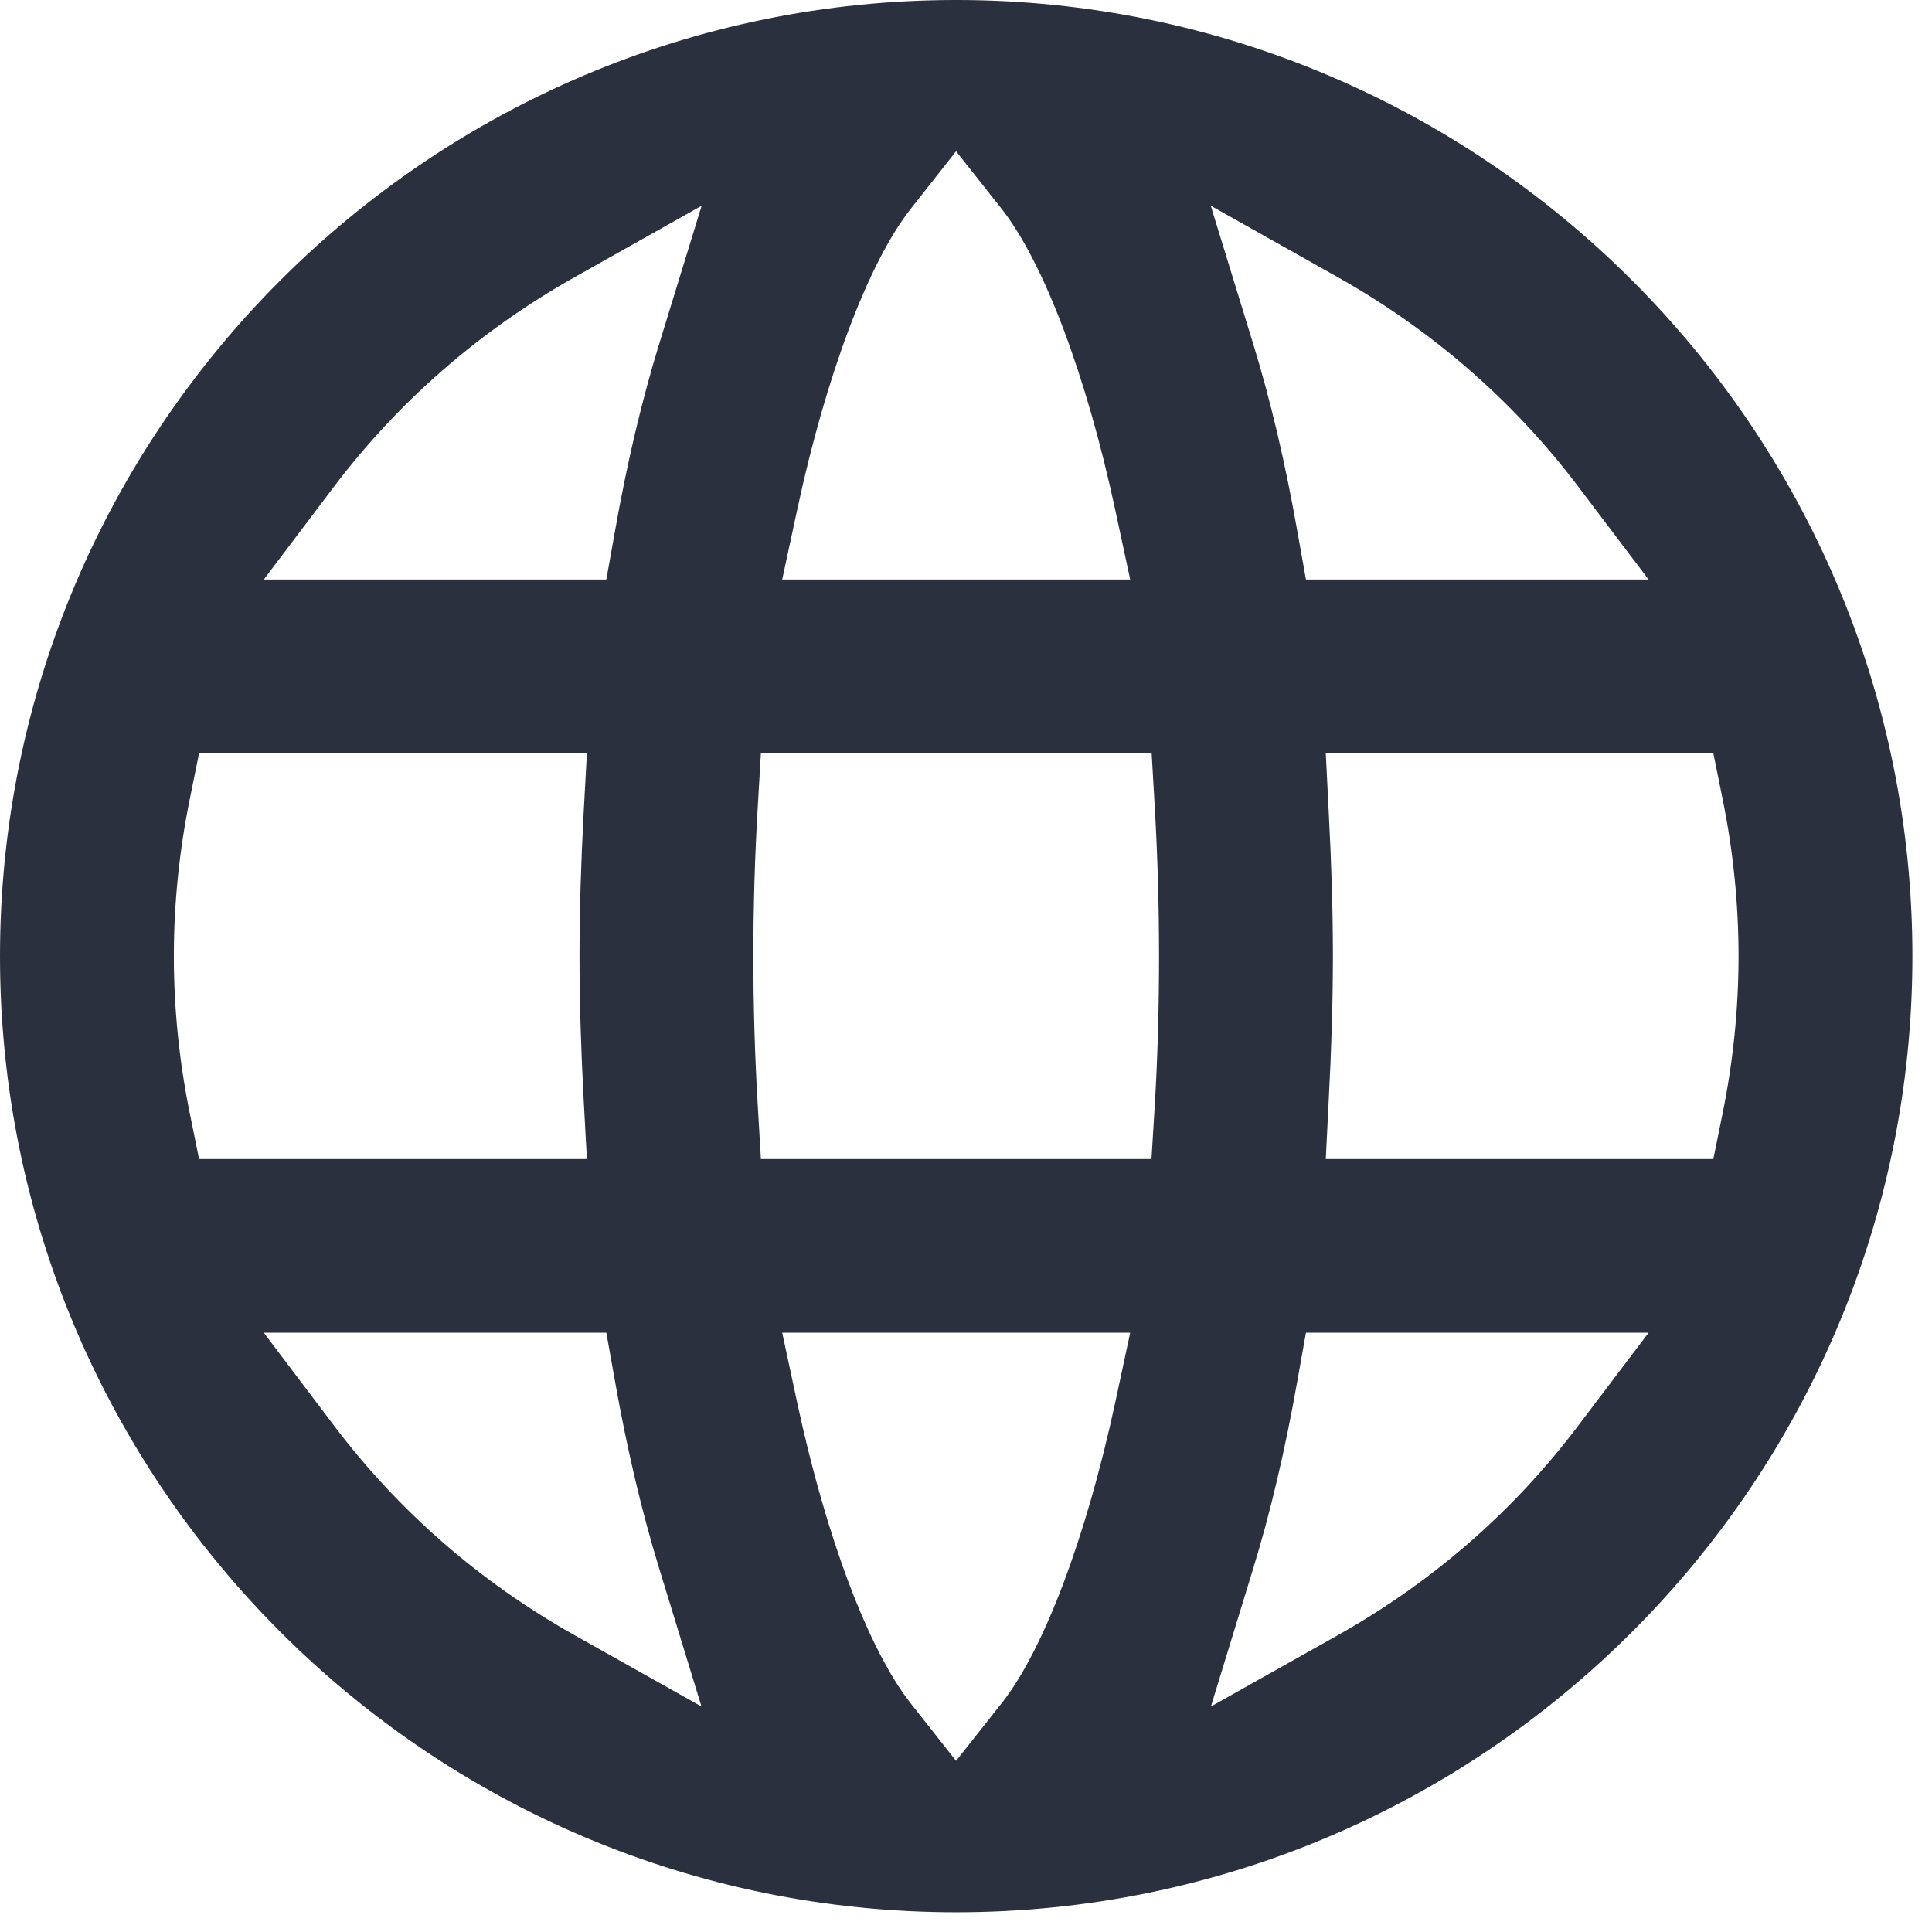 <?xml version="1.0" encoding="UTF-8" standalone="no"?><!DOCTYPE svg PUBLIC "-//W3C//DTD SVG 1.1//EN" "http://www.w3.org/Graphics/SVG/1.1/DTD/svg11.dtd"><svg width="100%" height="100%" viewBox="0 0 85 85" version="1.1" xmlns="http://www.w3.org/2000/svg" xmlns:xlink="http://www.w3.org/1999/xlink" xml:space="preserve" xmlns:serif="http://www.serif.com/" style="fill-rule:evenodd;clip-rule:evenodd;stroke-linejoin:round;stroke-miterlimit:2;"><path d="M57.456,25.496l-0.376,-2.109c-0.529,-3.003 -1.179,-5.769 -1.938,-8.236l-1.874,-6.1l5.565,3.13c4.181,2.352 7.751,5.456 10.6,9.223l3.098,4.092l-15.075,0Zm18.338,9.689c0.459,2.263 0.695,4.577 0.695,6.884c0,2.301 -0.236,4.615 -0.695,6.884l-0.414,2.04l-17.051,-0l0.134,-2.684c0.108,-2.071 0.179,-4.149 0.179,-6.24c-0,-2.091 -0.071,-4.175 -0.179,-6.247l-0.134,-2.683l17.051,-0l0.414,2.046Zm-6.361,27.542c-2.849,3.774 -6.412,6.878 -10.6,9.23l-5.558,3.123l1.867,-6.093c0.759,-2.467 1.409,-5.24 1.938,-8.242l0.376,-2.11l15.075,0l-3.098,4.092Zm-18.625,-14.137l-0.147,2.403l-17.184,-0l-0.141,-2.403c-0.121,-2.059 -0.191,-4.233 -0.191,-6.521c0,-2.288 0.07,-4.462 0.191,-6.527l0.141,-2.403l17.191,-0l0.14,2.409c0.115,2.059 0.185,4.233 0.185,6.521c-0,2.288 -0.064,4.462 -0.185,6.521m-1.747,13.137c-1.281,5.934 -3.148,10.88 -4.997,13.213l-2.001,2.531l-1.996,-2.531c-1.848,-2.346 -3.716,-7.285 -4.99,-13.213l-0.663,-3.092l15.31,0l-0.663,3.092Zm-20.065,-46.576c-0.752,2.441 -1.409,5.208 -1.944,8.242l-0.376,2.103l-15.069,0l3.092,-4.092c2.855,-3.767 6.425,-6.871 10.606,-9.223l5.565,-3.13l-1.874,6.1Zm-3.691,56.806c-4.188,-2.352 -7.751,-5.456 -10.606,-9.23l-3.092,-4.092l15.069,0l0.376,2.104c0.535,3.027 1.192,5.8 1.944,8.248l1.867,6.093l-5.558,-3.123Zm-16.961,-23.004c-0.459,-2.269 -0.695,-4.583 -0.695,-6.884c-0,-2.307 0.236,-4.621 0.695,-6.884l0.414,-2.046l17.063,-0l-0.146,2.69c-0.109,2.065 -0.179,4.149 -0.179,6.24c0,2.091 0.07,4.169 0.179,6.234l0.146,2.69l-17.063,-0l-0.414,-2.04Zm26.733,-26.542c1.274,-5.921 3.136,-10.861 4.984,-13.213l2.002,-2.543l2.007,2.536c1.849,2.359 3.717,7.292 4.991,13.22l0.663,3.085l-15.31,0l0.663,-3.085Zm6.992,-22.411c-23.195,0 -42.069,18.867 -42.069,42.069c0,23.195 18.874,42.063 42.069,42.063c23.195,-0 42.069,-18.868 42.069,-42.063c-0,-23.202 -18.874,-42.069 -42.069,-42.069" style="fill:#2b303e;fill-rule:nonzero;"/></svg>